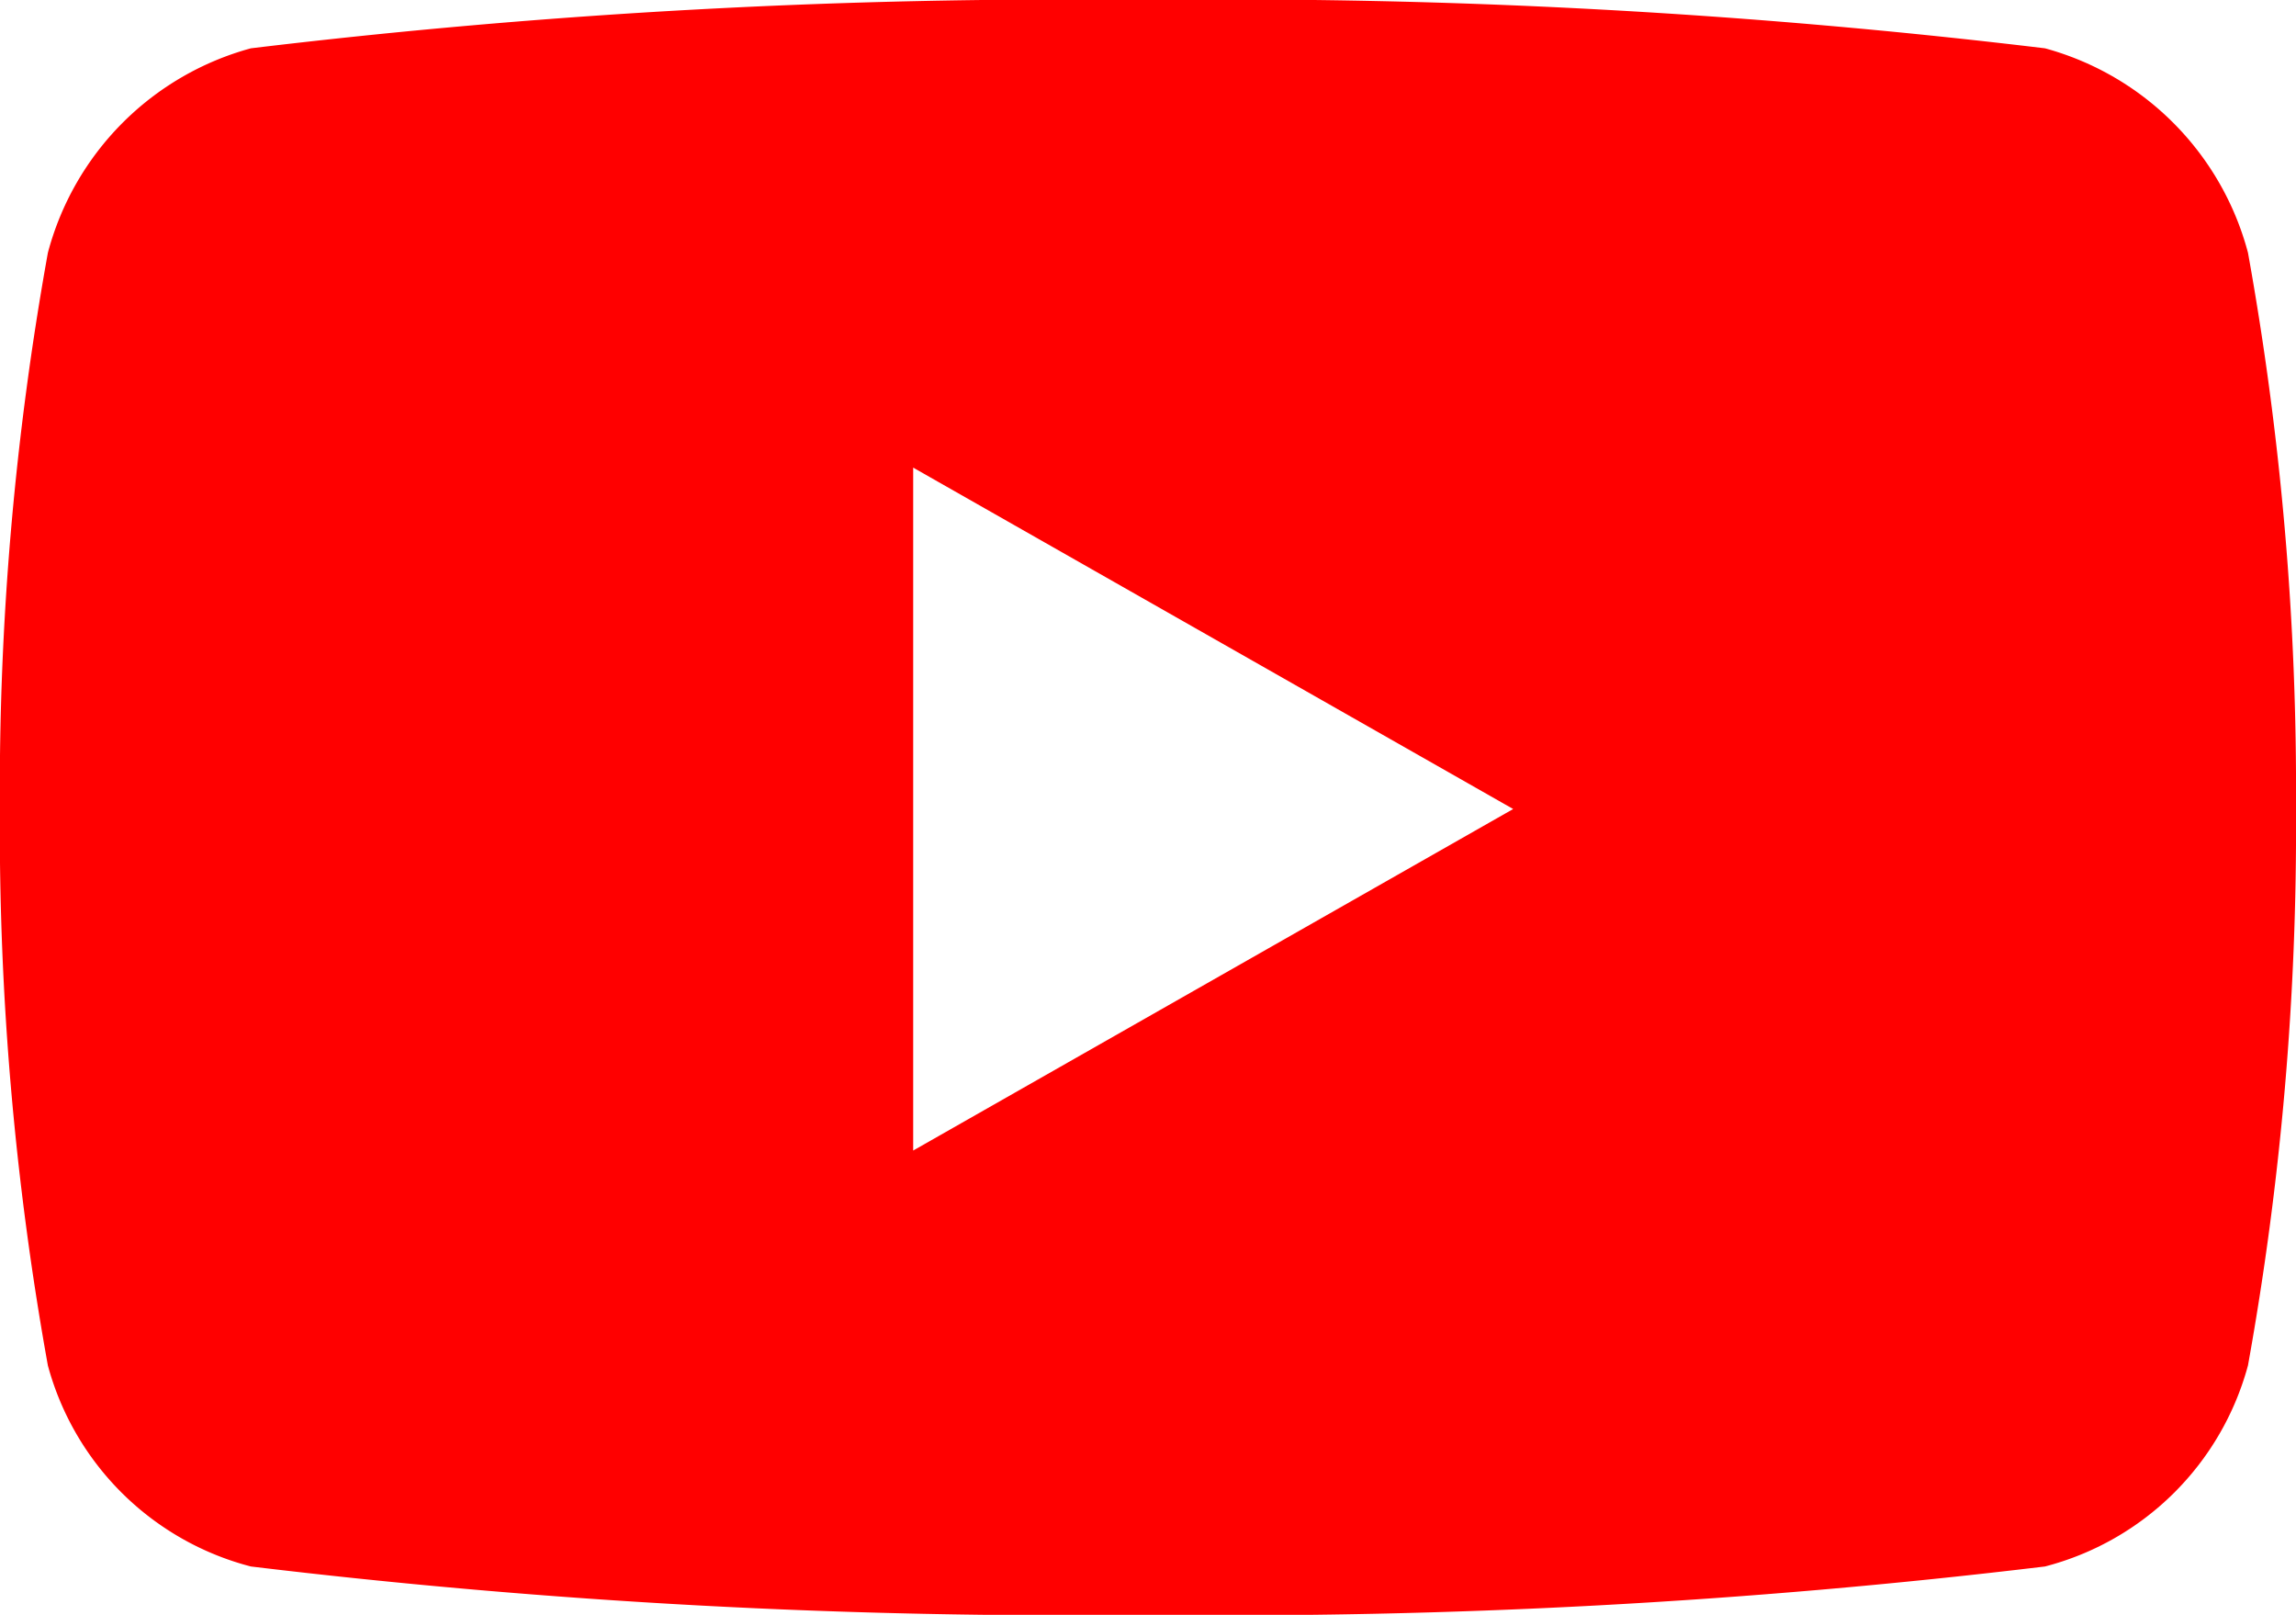 <svg xmlns="http://www.w3.org/2000/svg" width="17.067" height="12"><path data-name="Path 25" d="M16.71 1.878A2.144 2.144 0 0 0 15.201.359 50.678 50.678 0 0 0 8.533 0a50.678 50.678 0 0 0-6.668.359A2.144 2.144 0 0 0 .356 1.878a22.5 22.5 0 0 0-.357 4.135 22.5 22.5 0 0 0 .357 4.135 2.113 2.113 0 0 0 1.509 1.493A50.678 50.678 0 0 0 8.533 12a50.678 50.678 0 0 0 6.668-.359 2.113 2.113 0 0 0 1.509-1.494 22.5 22.5 0 0 0 .357-4.135 22.5 22.5 0 0 0-.357-4.134ZM6.788 8.55V3.475l4.46 2.537-4.46 2.538Z" fill="red"/></svg>